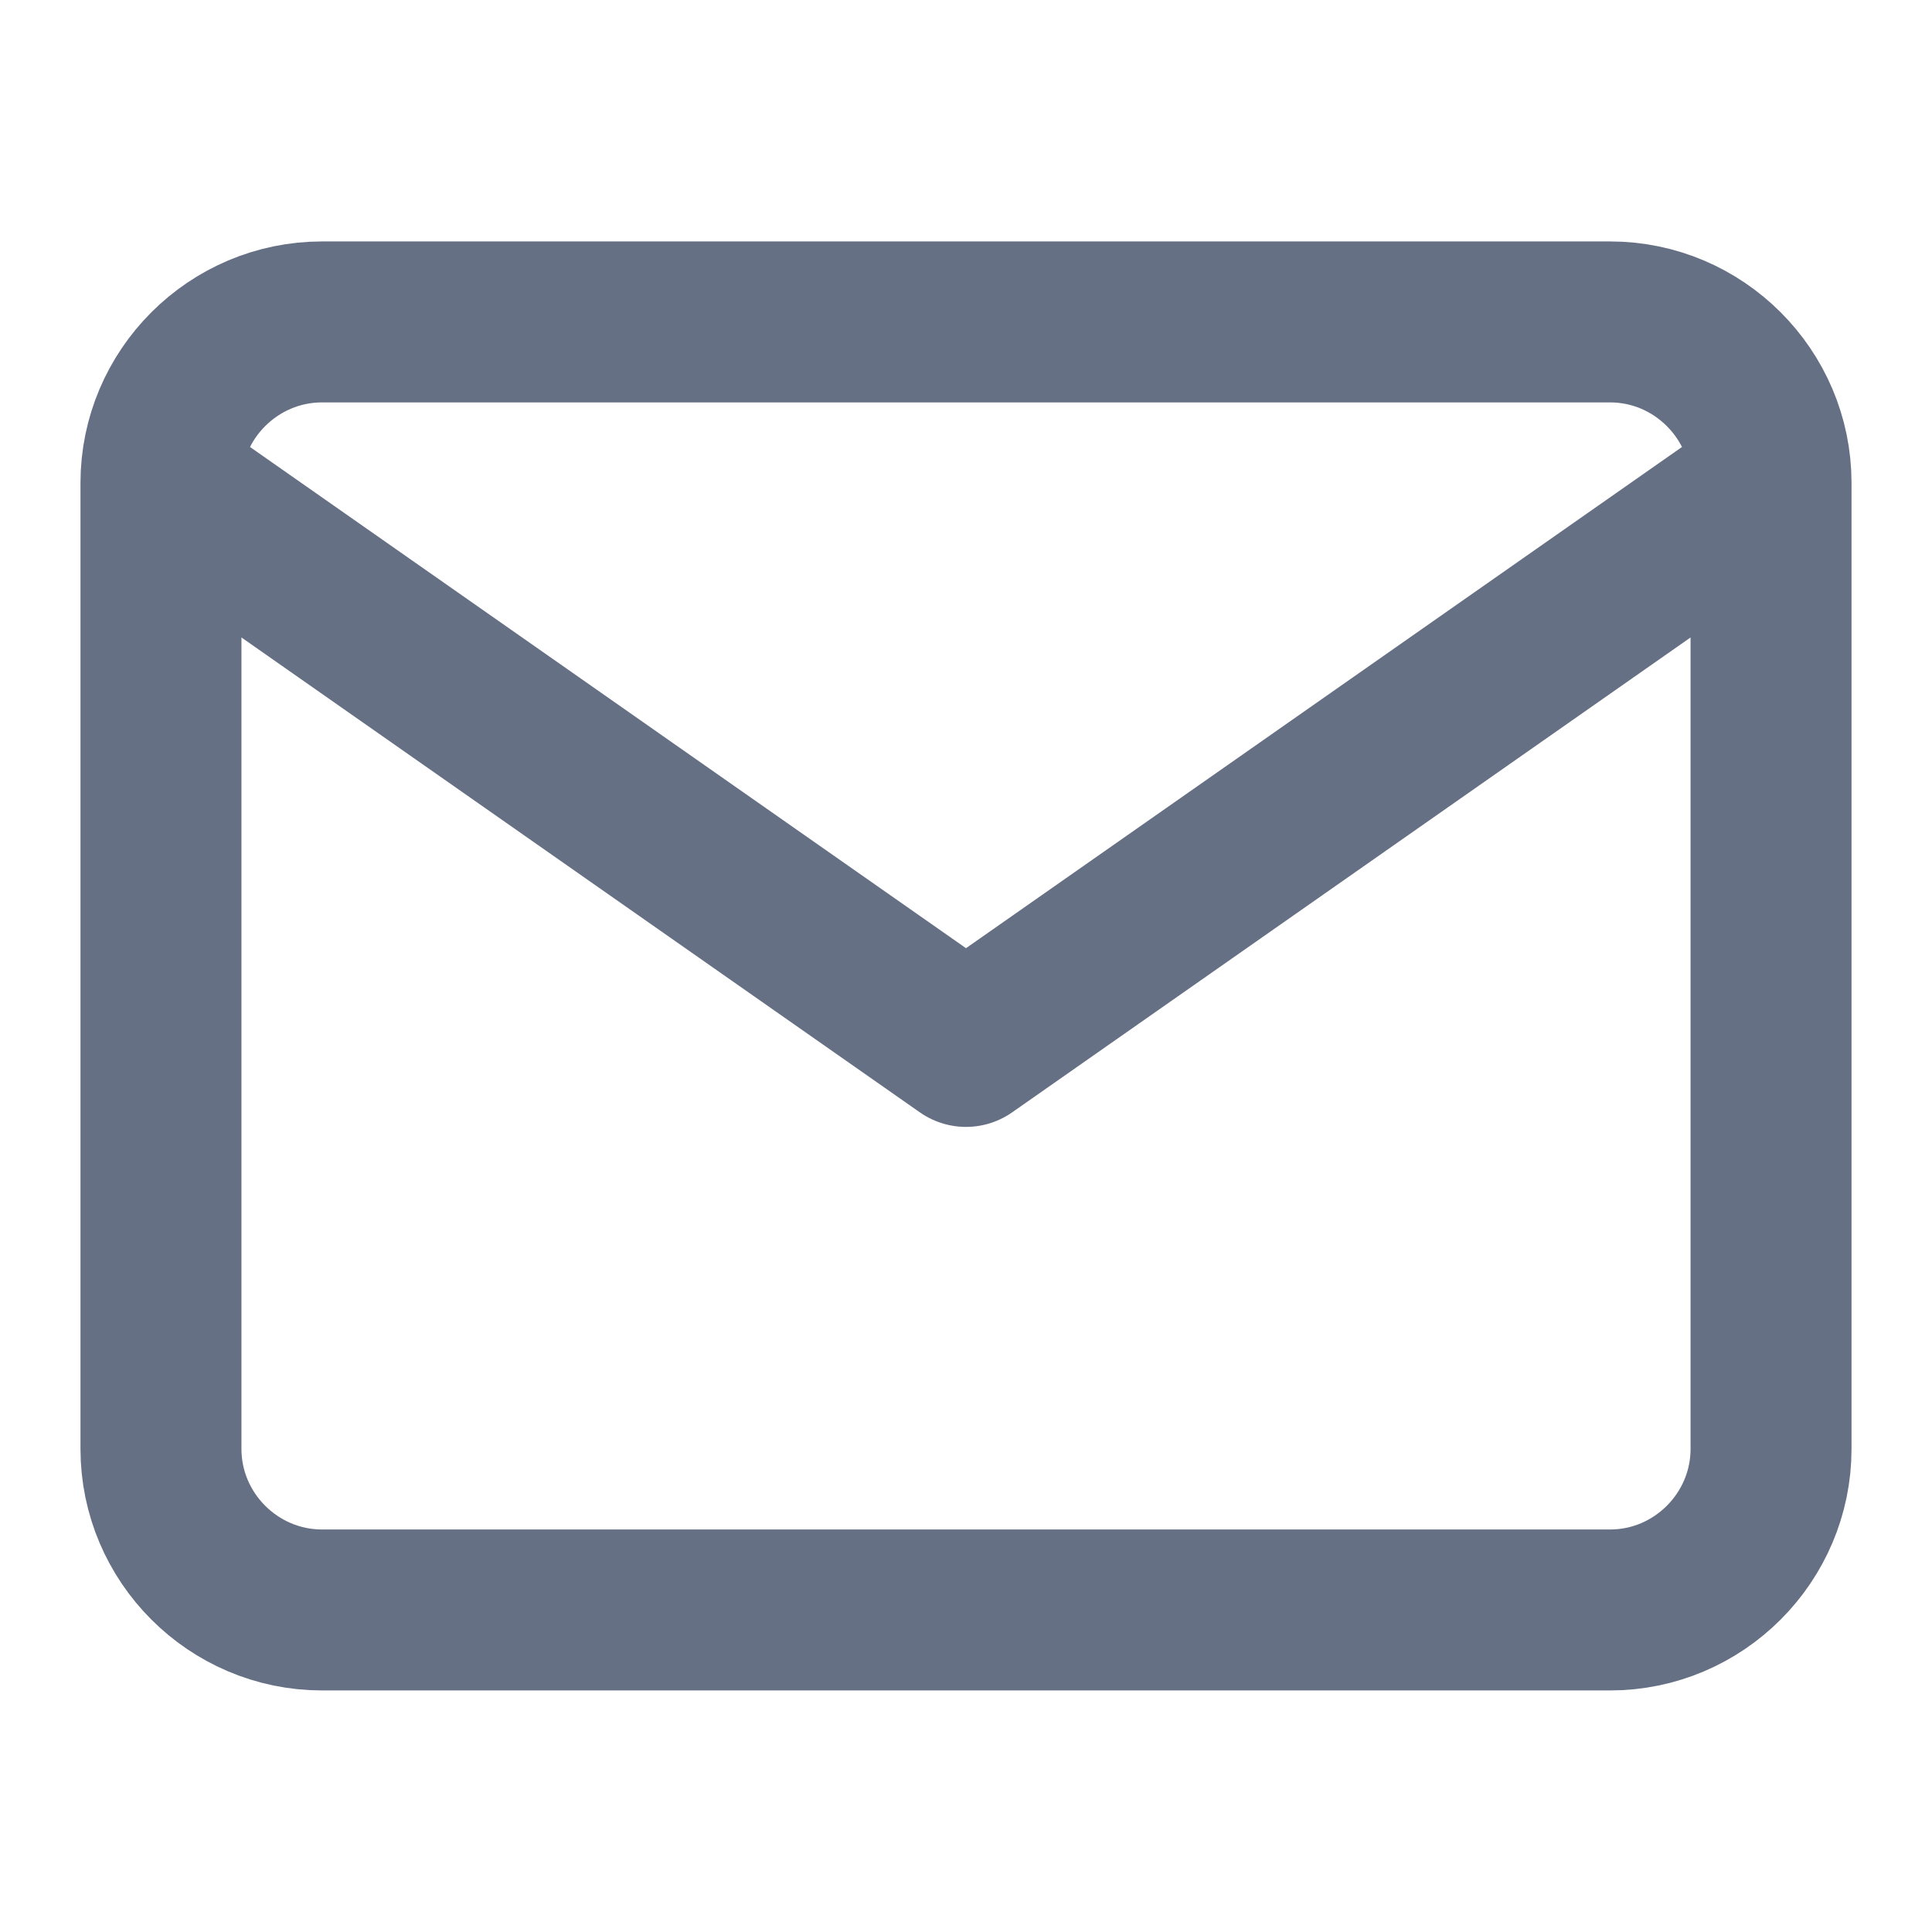 <svg width="16" height="16" viewBox="0 0 16 16" fill="none" xmlns="http://www.w3.org/2000/svg">
<path d="M14.667 3.999C14.667 3.266 14.067 2.666 13.334 2.666H2.667C1.933 2.666 1.333 3.266 1.333 3.999M14.667 3.999V11.999C14.667 12.733 14.067 13.333 13.334 13.333H2.667C1.933 13.333 1.333 12.733 1.333 11.999V3.999M14.667 3.999L8 8.666L1.333 3.999" stroke="#667085" stroke-width="1.333" stroke-linecap="round" stroke-linejoin="round"/>
</svg>
